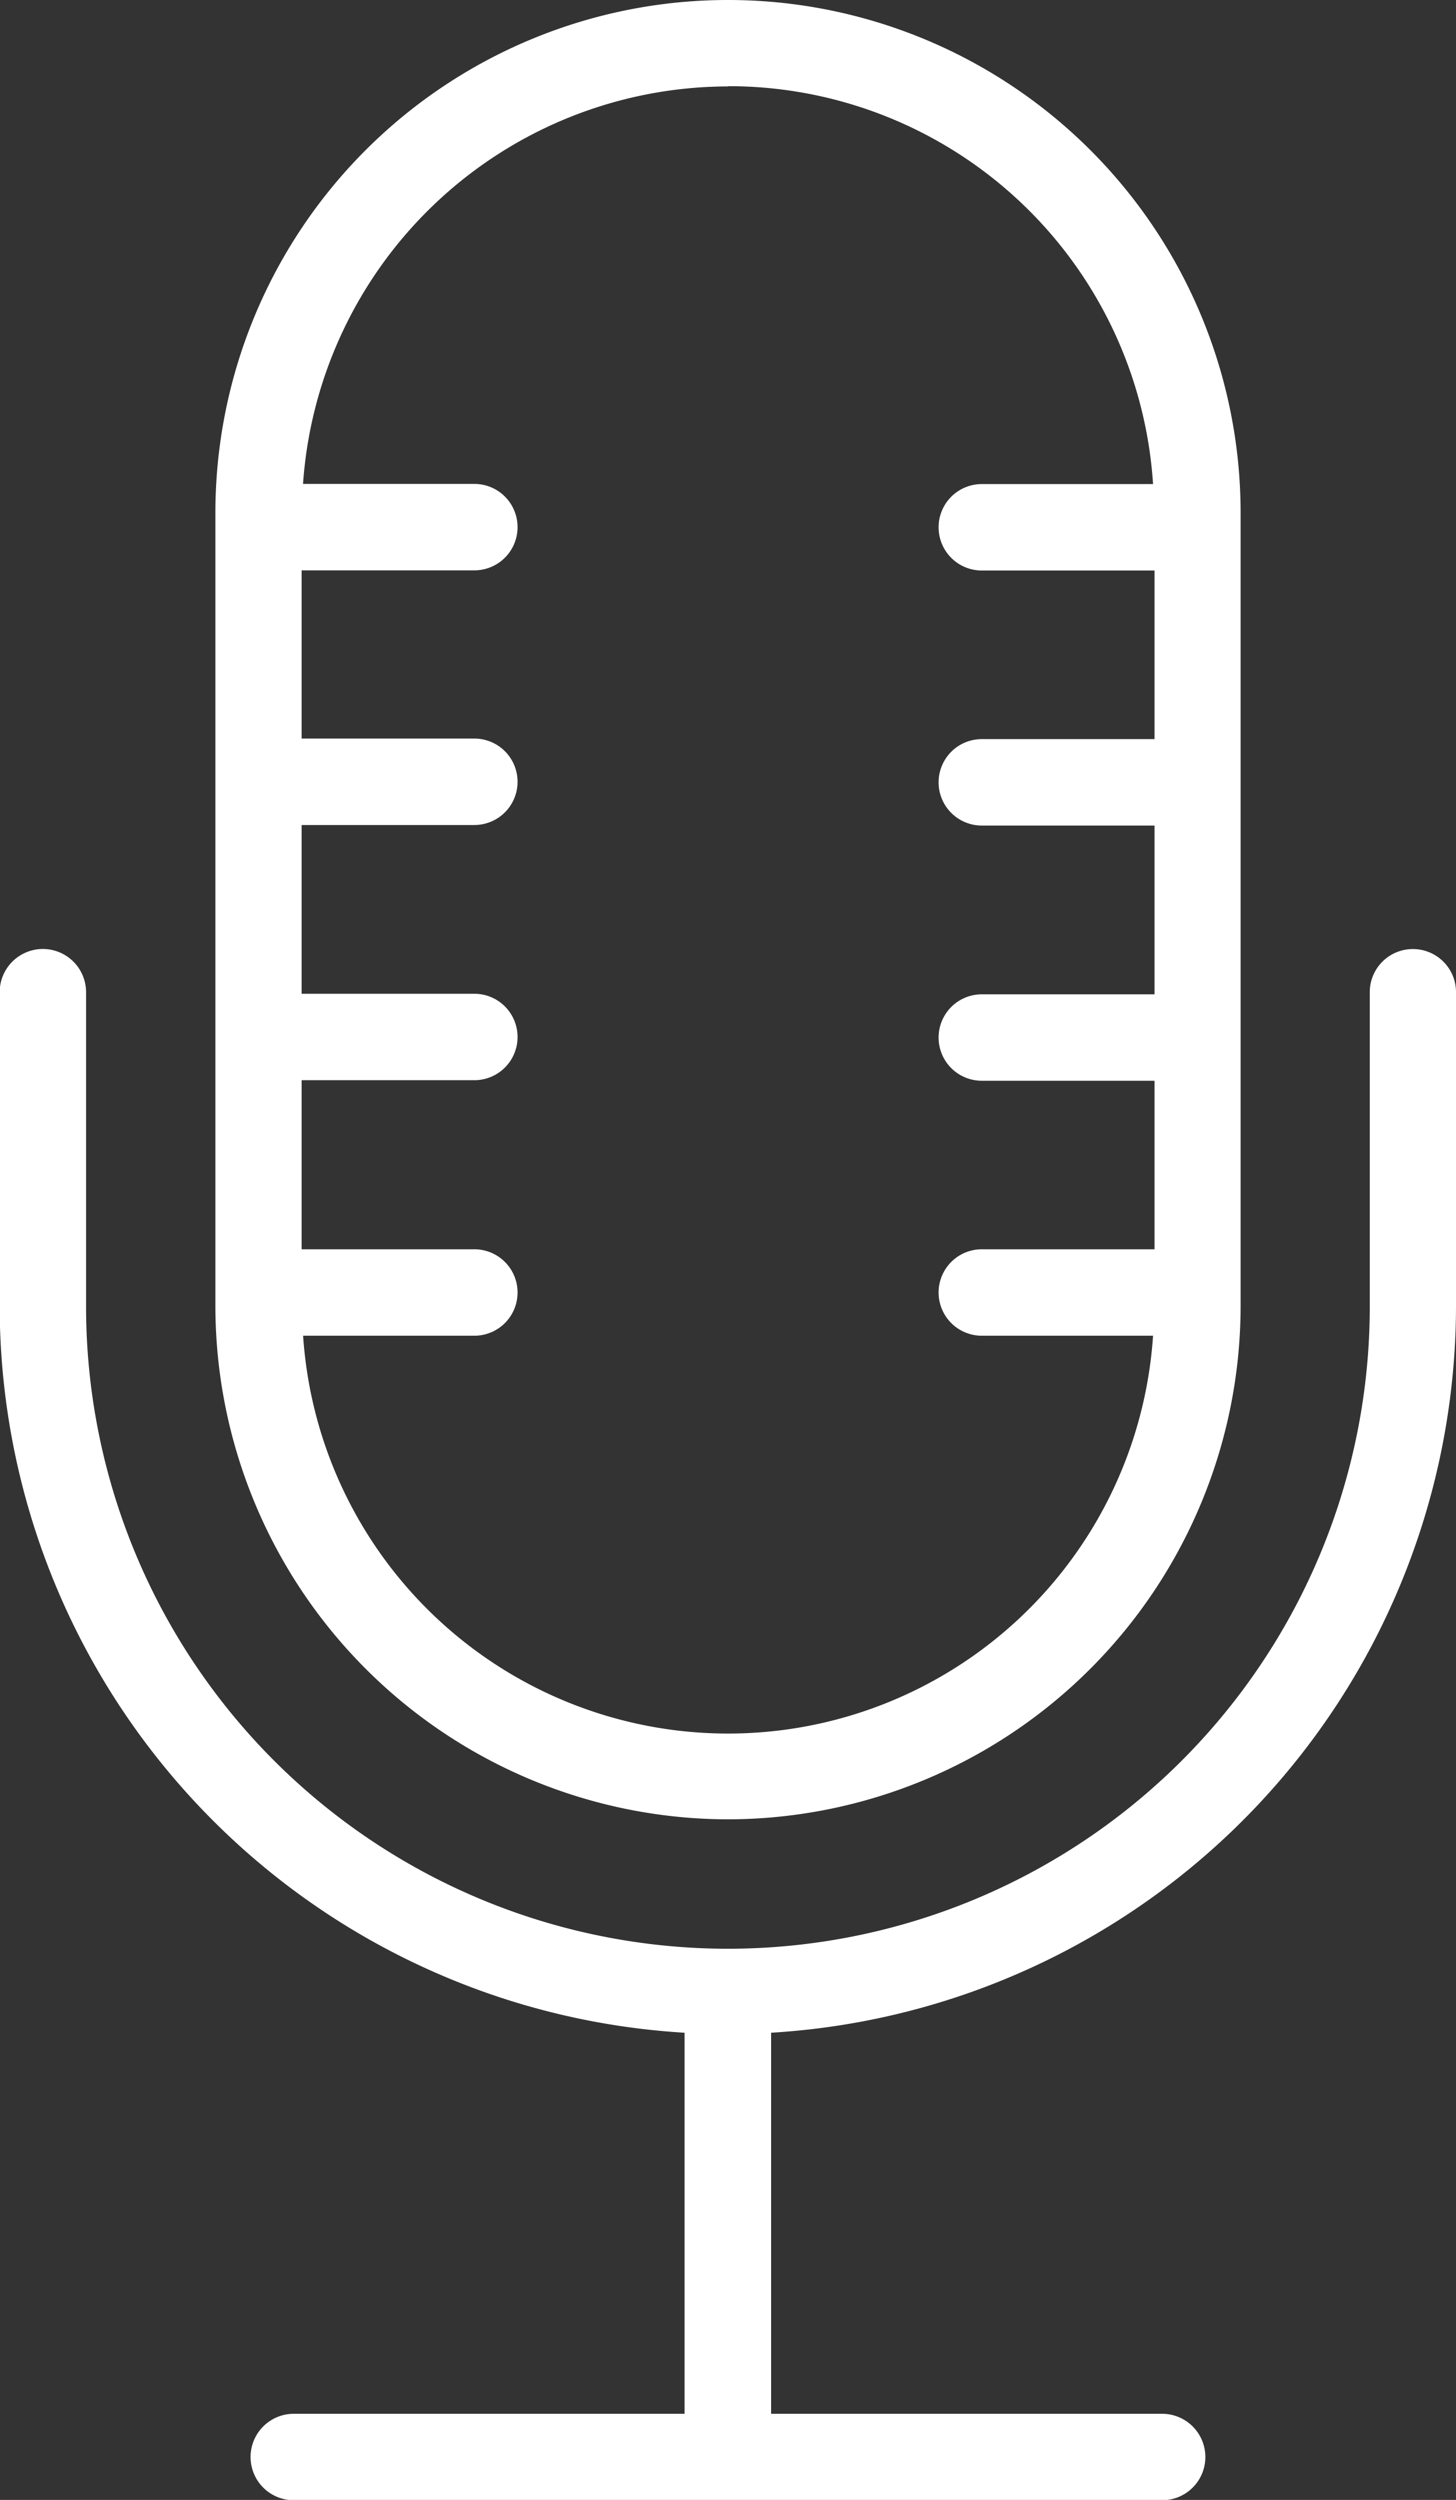 <svg id="Group_10399" data-name="Group 10399" xmlns="http://www.w3.org/2000/svg" xmlns:xlink="http://www.w3.org/1999/xlink" width="18.542" height="31.817" viewBox="0 0 18.542 31.817">
  <rect x="0" y="0" width="18.542" height="31.817" fill="#333333" stroke="none"/>
  <defs>
    <clipPath id="clip-path">
      <rect id="Rectangle_1098" data-name="Rectangle 1098" width="18.542" height="31.817" fill="#fff"/>
    </clipPath>
  </defs>
  <g id="Group_10156" data-name="Group 10156" clip-path="url(#clip-path)">
    <path id="Path_1210" data-name="Path 1210" d="M17.993,359.477a.548.548,0,0,0-.549.549v4a8.174,8.174,0,1,1-16.348,0v-4a.549.549,0,1,0-1.1,0v4a9.275,9.275,0,0,0,8.722,9.243v4.85H3.741a.549.549,0,1,0,0,1.1H14.8a.549.549,0,1,0,0-1.1H9.82v-4.85a9.275,9.275,0,0,0,8.722-9.243v-4a.548.548,0,0,0-.549-.549" transform="translate(0 -347.398)" fill="#fff"/>
    <path id="Path_1211" data-name="Path 1211" d="M88.153,23.155a6.538,6.538,0,0,0,6.528-6.534V6.528a6.528,6.528,0,0,0-13.056,0V16.621a6.538,6.538,0,0,0,6.528,6.534m0-22.058a5.415,5.415,0,0,1,5.413,5.064H91.385a.549.549,0,1,0,0,1.1h2.2V9.407h-2.2a.549.549,0,1,0,0,1.1h2.2v2.148h-2.2a.549.549,0,1,0,0,1.1h2.2V15.9h-2.2a.549.549,0,0,0,0,1.1h2.181a5.424,5.424,0,0,1-10.824,0h2.181a.549.549,0,0,0,0-1.1h-2.2V13.748h2.2a.549.549,0,1,0,0-1.1h-2.2V10.5h2.2a.549.549,0,1,0,0-1.1h-2.2V7.259h2.2a.549.549,0,1,0,0-1.1H82.741A5.434,5.434,0,0,1,88.153,1.1" transform="translate(-78.882)" fill="#fff"/>
  </g>
</svg>
